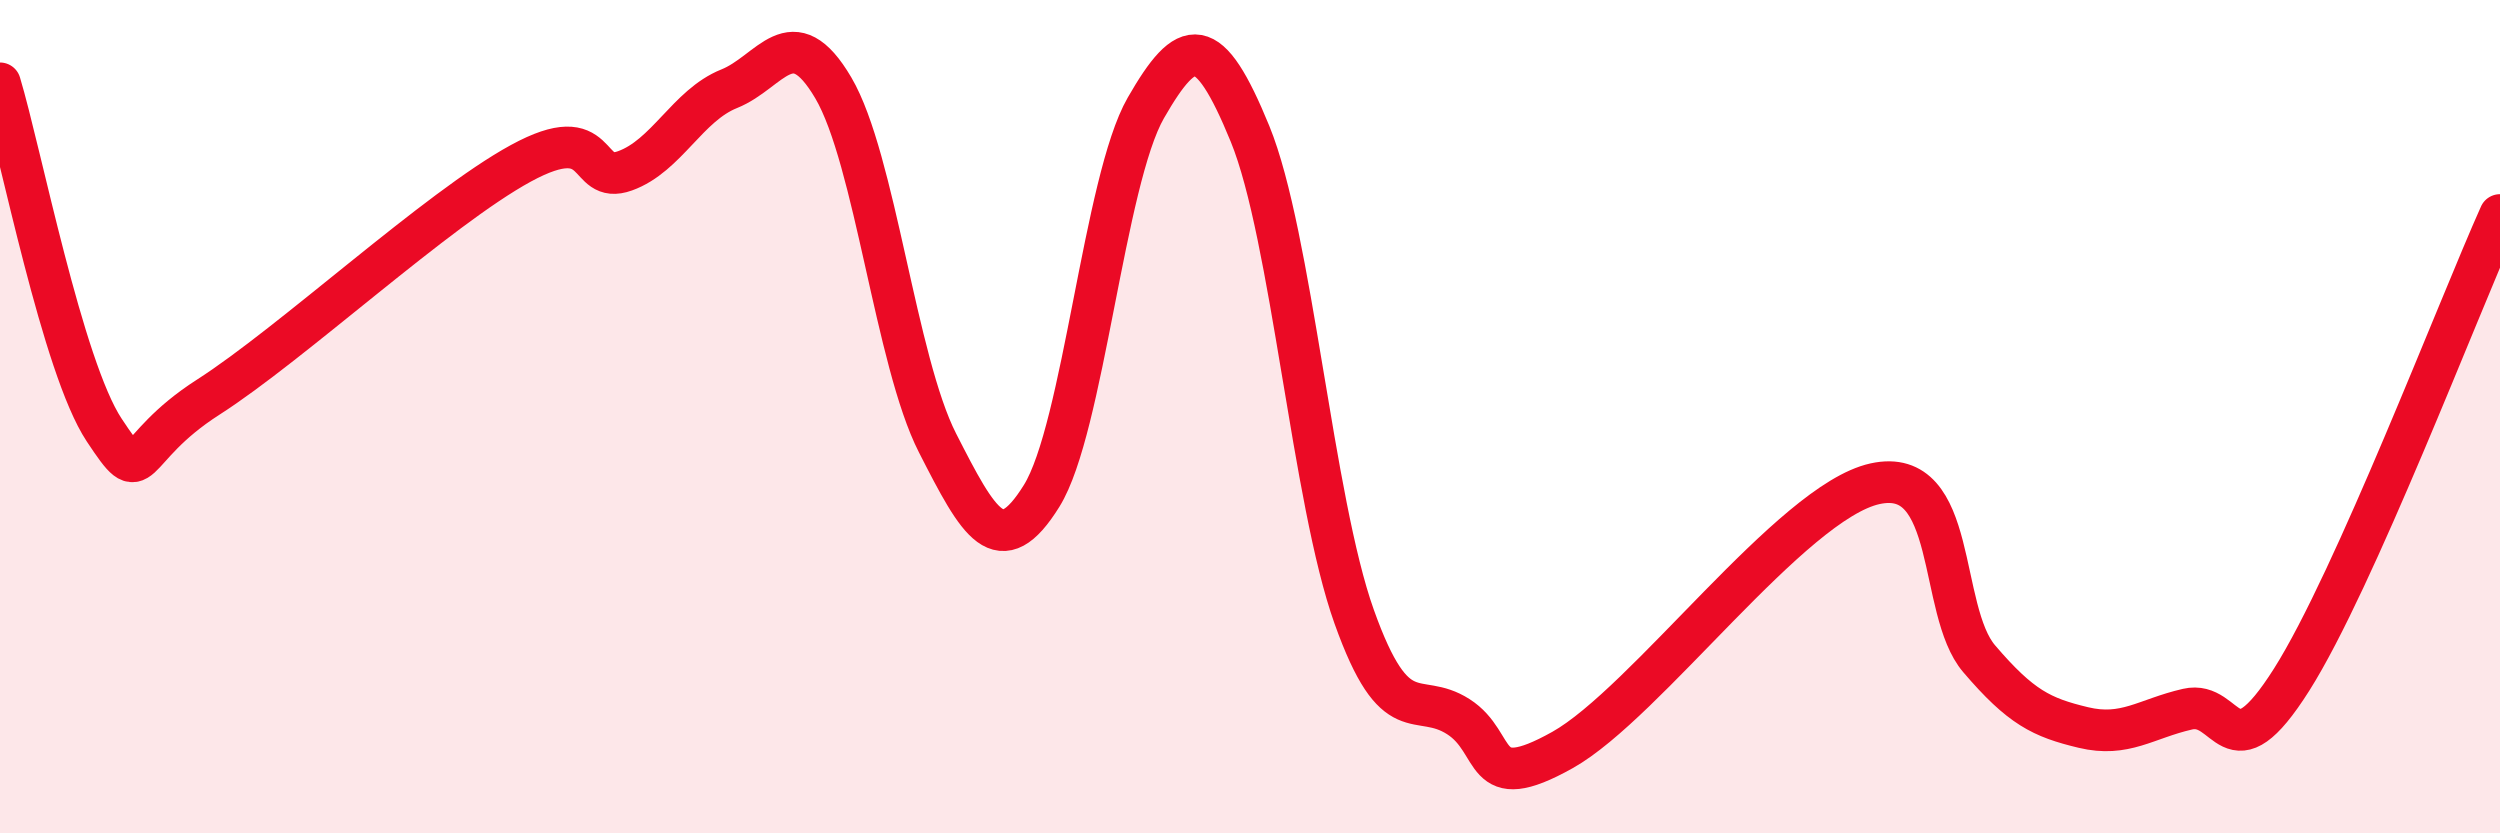 
    <svg width="60" height="20" viewBox="0 0 60 20" xmlns="http://www.w3.org/2000/svg">
      <path
        d="M 0,2 C 0.5,3.66 1.5,8.81 2.5,10.32 C 3.5,11.83 3,10.81 5,9.53 C 7,8.25 10.5,5.01 12.5,3.92 C 14.5,2.83 14,4.46 15,4.1 C 16,3.74 16.5,2.53 17.5,2.13 C 18.5,1.73 19,0.41 20,2.11 C 21,3.81 21.5,8.67 22.5,10.63 C 23.5,12.59 24,13.51 25,11.9 C 26,10.29 26.5,4.33 27.5,2.59 C 28.5,0.85 29,0.77 30,3.21 C 31,5.65 31.5,12 32.5,14.8 C 33.5,17.6 34,16.56 35,17.2 C 36,17.84 35.5,19.12 37.5,18 C 39.5,16.88 43,12.05 45,11.61 C 47,11.17 46.5,14.64 47.5,15.81 C 48.5,16.98 49,17.22 50,17.46 C 51,17.7 51.5,17.25 52.5,17.02 C 53.5,16.79 53.5,18.68 55,16.31 C 56.5,13.94 59,7.39 60,5.16L60 20L0 20Z"
        fill="#EB0A25"
        opacity="0.1"
        stroke-linecap="round"
        stroke-linejoin="round"
      />
      <path
        d="M 0,2 C 0.5,3.66 1.5,8.81 2.5,10.32 C 3.5,11.83 3,10.81 5,9.53 C 7,8.25 10.5,5.01 12.5,3.92 C 14.5,2.83 14,4.46 15,4.1 C 16,3.74 16.5,2.53 17.5,2.13 C 18.5,1.73 19,0.41 20,2.11 C 21,3.81 21.5,8.67 22.5,10.63 C 23.5,12.59 24,13.51 25,11.9 C 26,10.29 26.5,4.33 27.5,2.59 C 28.5,0.85 29,0.77 30,3.21 C 31,5.65 31.5,12 32.5,14.8 C 33.5,17.6 34,16.56 35,17.2 C 36,17.84 35.5,19.12 37.5,18 C 39.5,16.88 43,12.05 45,11.61 C 47,11.17 46.5,14.64 47.5,15.81 C 48.5,16.98 49,17.22 50,17.46 C 51,17.7 51.5,17.25 52.5,17.02 C 53.5,16.79 53.5,18.68 55,16.31 C 56.5,13.94 59,7.39 60,5.16"
        stroke="#EB0A25"
        stroke-width="1"
        fill="none"
        stroke-linecap="round"
        stroke-linejoin="round"
      />
    </svg>
  